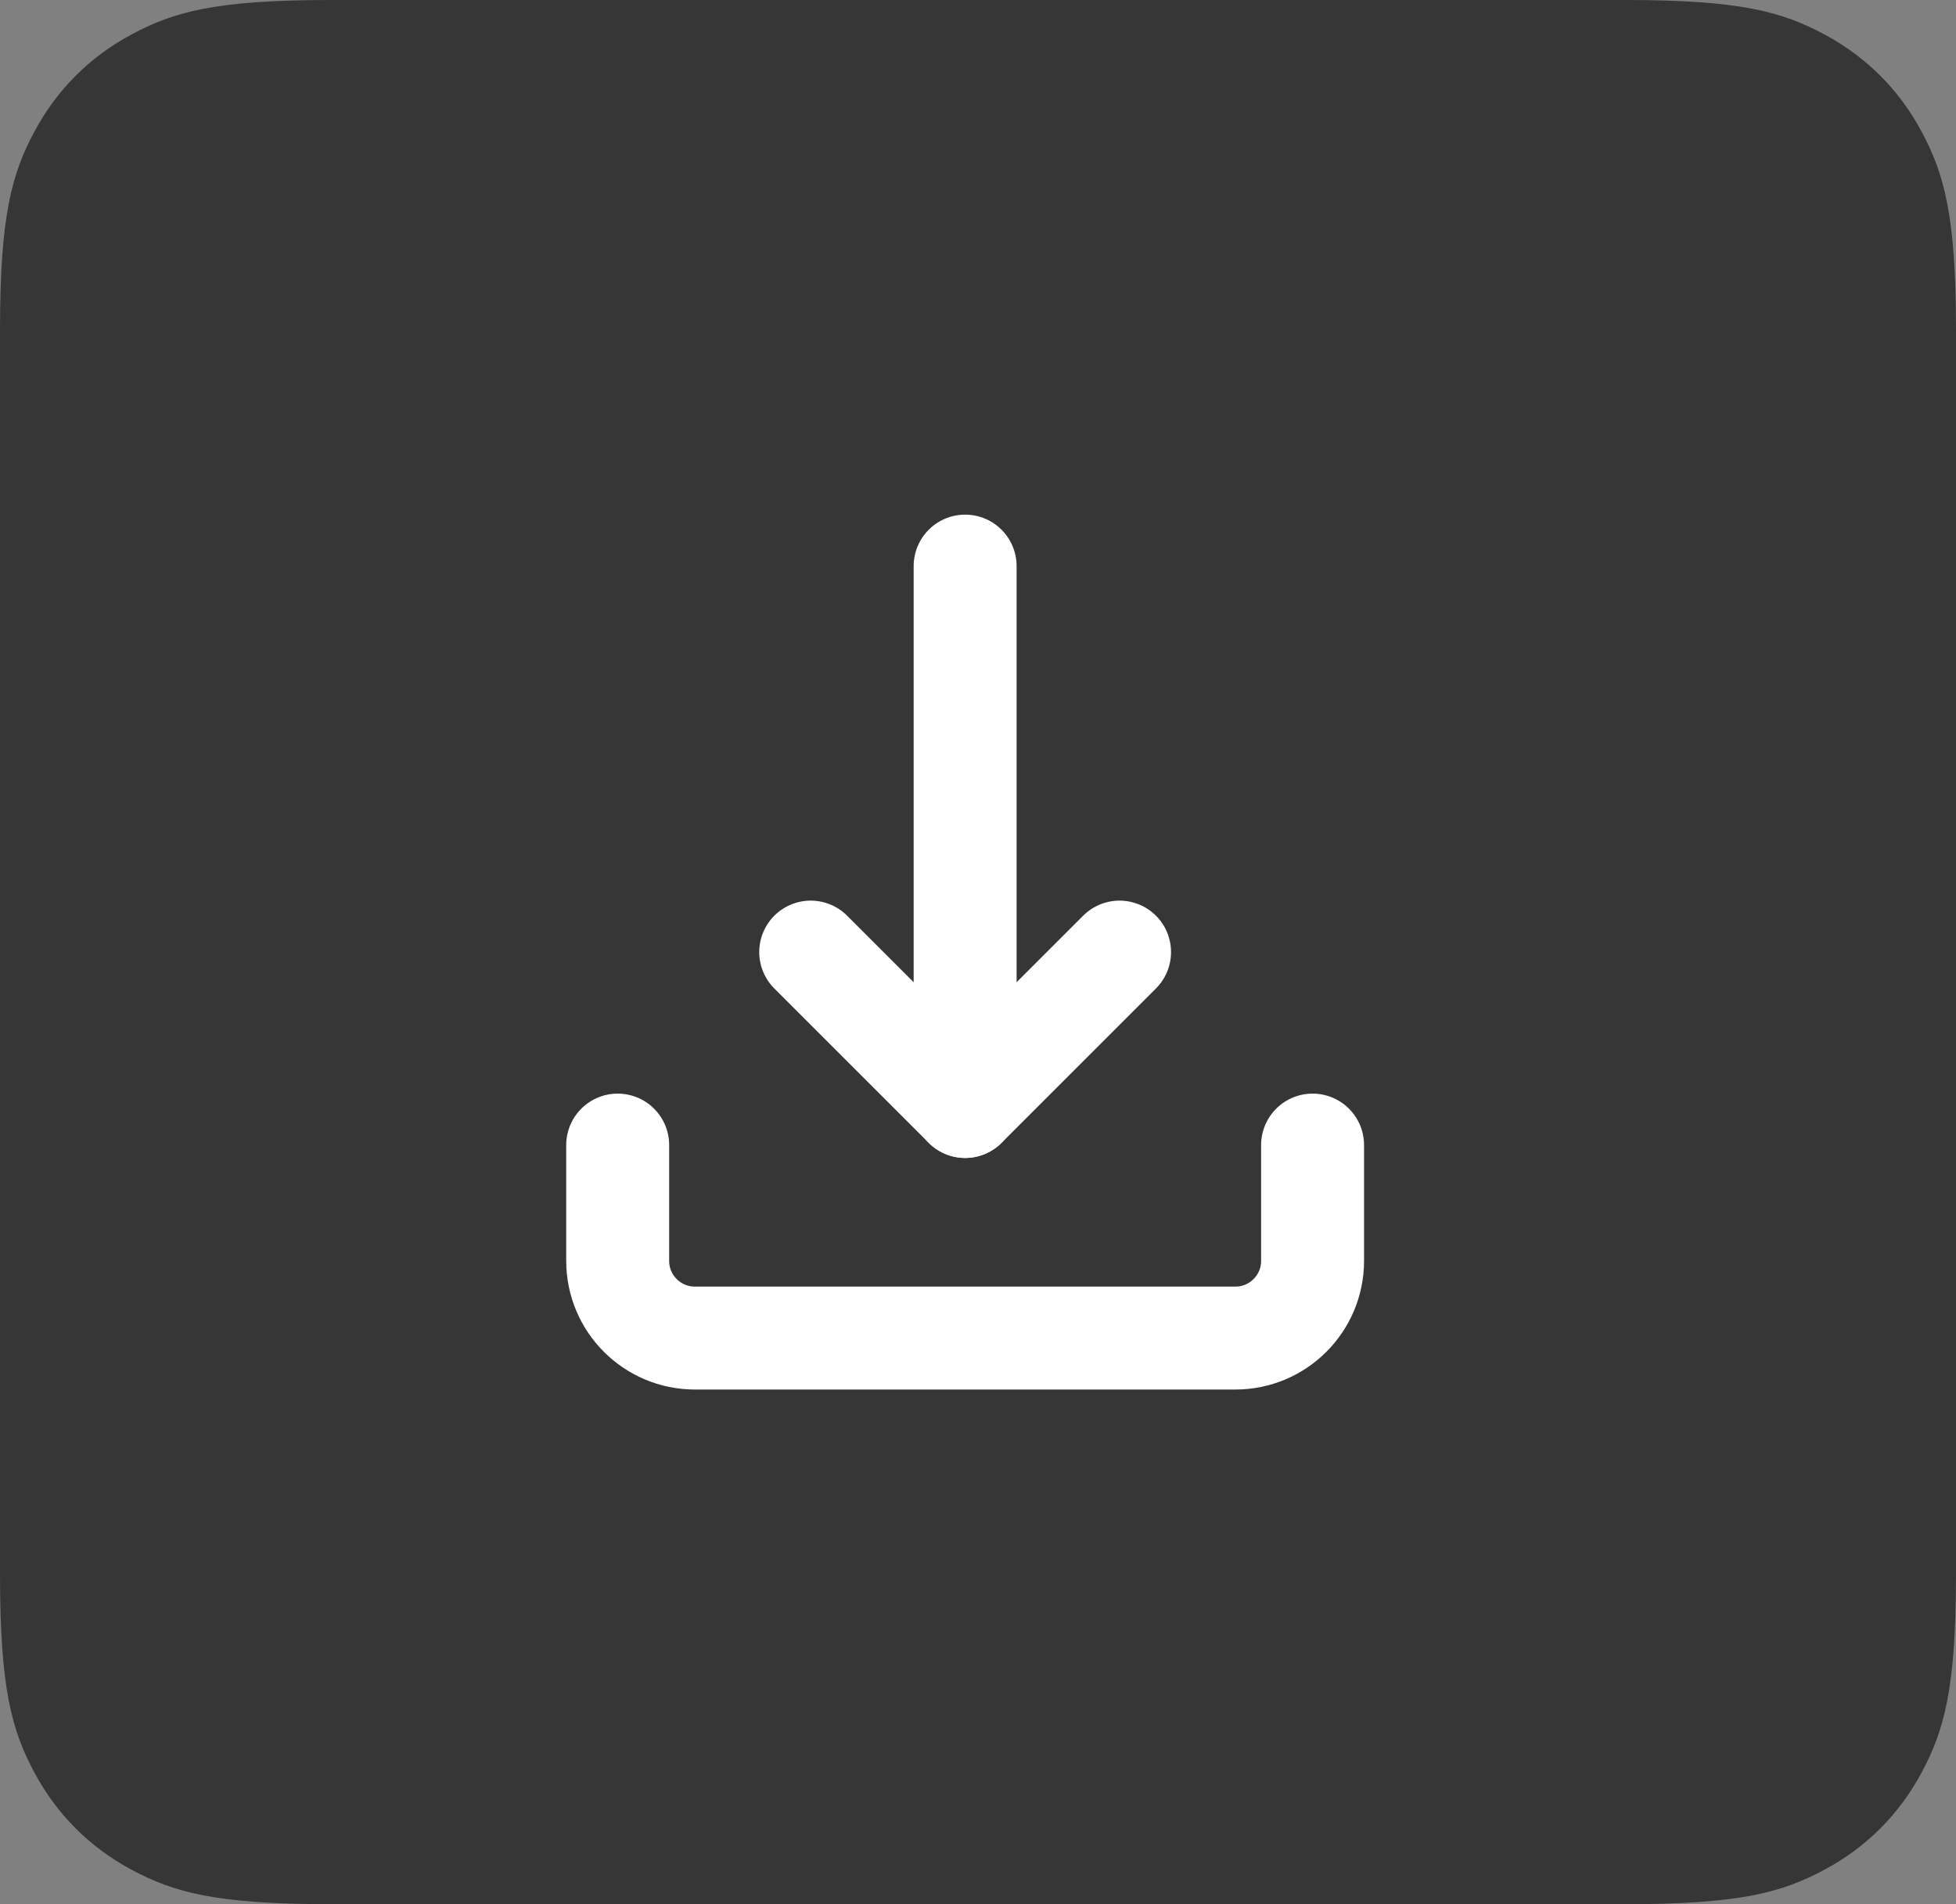 <?xml version="1.0" encoding="UTF-8"?>
<svg width="38px" height="37px" viewBox="0 0 38 37" version="1.1" xmlns="http://www.w3.org/2000/svg" xmlns:xlink="http://www.w3.org/1999/xlink">
    <rect x="0" y="0" width="38" height="37" fill="#808080" stroke="none"/>
    <!-- Generator: Sketch 58 (84663) - https://sketch.com -->
    <title>Group 2</title>
    <desc>Created with Sketch.</desc>
    <g id="Page-1" stroke="none" stroke-width="1" fill="none" fill-rule="evenodd">
        <g id="JR_product" transform="translate(-1065, -1021)">
            <g id="Group-2" transform="translate(1065, 1021)">
                <path d="M6.41,-2.58960077e-16 L31.59,2.58960077e-16 C33.819,-1.50463262e-16 34.627,0.232 35.442,0.668 C36.257,1.104 36.896,1.743 37.332,2.558 C37.768,3.373 38,4.181 38,6.41 L38,30.59 C38,32.819 37.768,33.627 37.332,34.442 C36.896,35.257 36.257,35.896 35.442,36.332 C34.627,36.768 33.819,37 31.59,37 L6.41,37 C4.181,37 3.373,36.768 2.558,36.332 C1.743,35.896 1.104,35.257 0.668,34.442 C0.232,33.627 -1.63139533e-16,32.819 2.80777018e-16,30.59 L1.72640051e-16,6.41 C-1.00308841e-16,4.181 0.232,3.373 0.668,2.558 C1.104,1.743 1.743,1.104 2.558,0.668 C3.373,0.232 4.181,1.50463262e-16 6.41,-2.58960077e-16 Z" id="Rectangle" fill="#363636"></path>
                <g id="download" transform="translate(12, 11)" stroke="#FFFFFF" stroke-linecap="round" stroke-linejoin="round" stroke-width="2">
                    <path d="M0,11.25 L0,13.5 C0,14.328 0.672,15 1.5,15 L12,15 C12.828,15 13.5,14.328 13.5,13.5 L13.5,11.25" id="Shape"></path>
                    <polyline id="Shape" points="3.75 7.5 6.75 10.5 9.75 7.5"></polyline>
                    <path d="M6.75,0 L6.75,10.5" id="Shape"></path>
                </g>
            </g>
        </g>
    </g>
</svg>